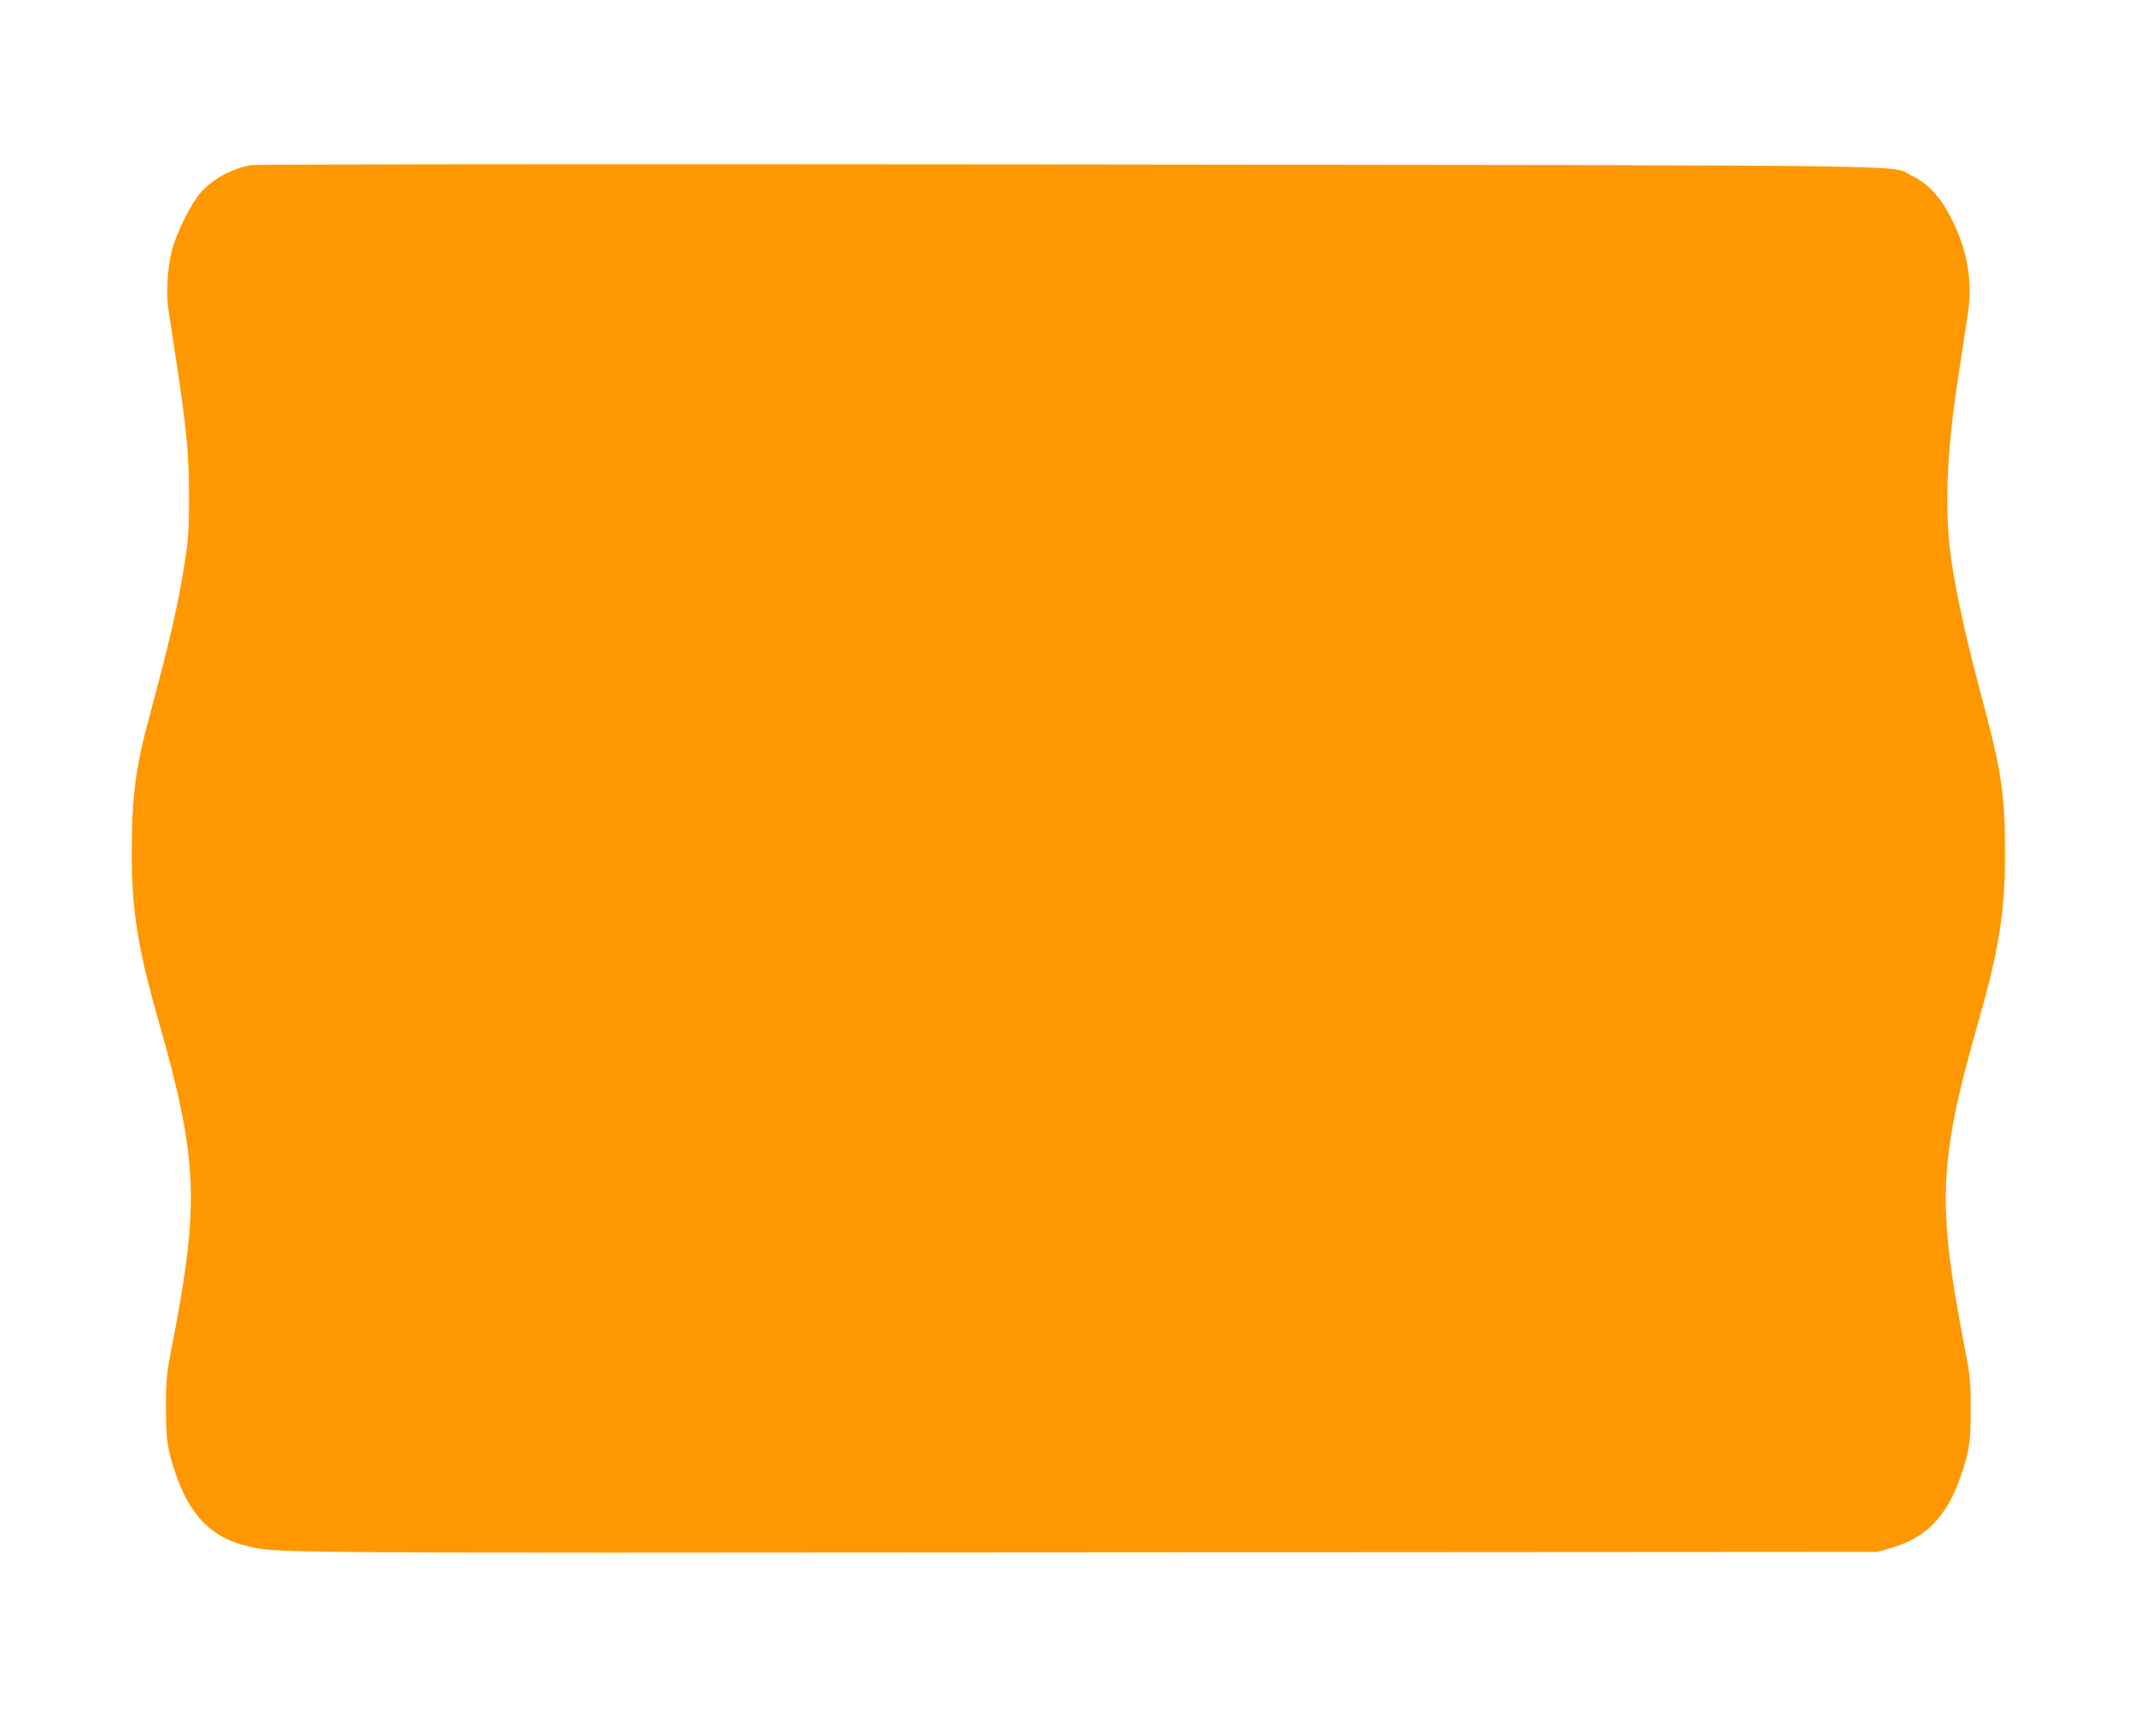 <?xml version="1.0" standalone="no"?>
<!DOCTYPE svg PUBLIC "-//W3C//DTD SVG 20010904//EN"
 "http://www.w3.org/TR/2001/REC-SVG-20010904/DTD/svg10.dtd">
<svg version="1.0" xmlns="http://www.w3.org/2000/svg"
 width="1280pt" height="1041pt" viewBox="0 0 1280 1041"
 preserveAspectRatio="xMidYMid meet">
<g transform="translate(0,1041) scale(0.1,-0.1)"
fill="#ff9800" stroke="none">
<path d="M1502 9420 c-121 -26 -226 -83 -297 -163 -58 -63 -149 -247 -175
-351 -26 -104 -35 -252 -21 -346 6 -41 20 -133 31 -205 78 -505 93 -650 93
-925 0 -194 -3 -248 -26 -395 -38 -246 -85 -452 -211 -920 -84 -312 -106 -481
-106 -820 -1 -340 37 -574 160 -1005 237 -829 248 -1094 82 -1945 -34 -177
-37 -203 -37 -375 0 -194 9 -253 57 -393 86 -253 216 -386 426 -436 179 -44
50 -43 5022 -39 l4755 3 77 22 c217 62 341 189 426 440 48 140 57 199 57 393
0 172 -3 199 -37 375 -166 858 -155 1115 82 1945 123 430 161 664 161 1005 0
359 -20 496 -136 930 -95 357 -149 596 -182 810 -45 288 -36 626 27 1056 19
126 28 191 66 434 32 202 3 382 -92 575 -70 140 -142 219 -247 269 -134 64
252 59 -5057 65 -2941 3 -4872 1 -4898 -4z"/>
</g>
</svg>
